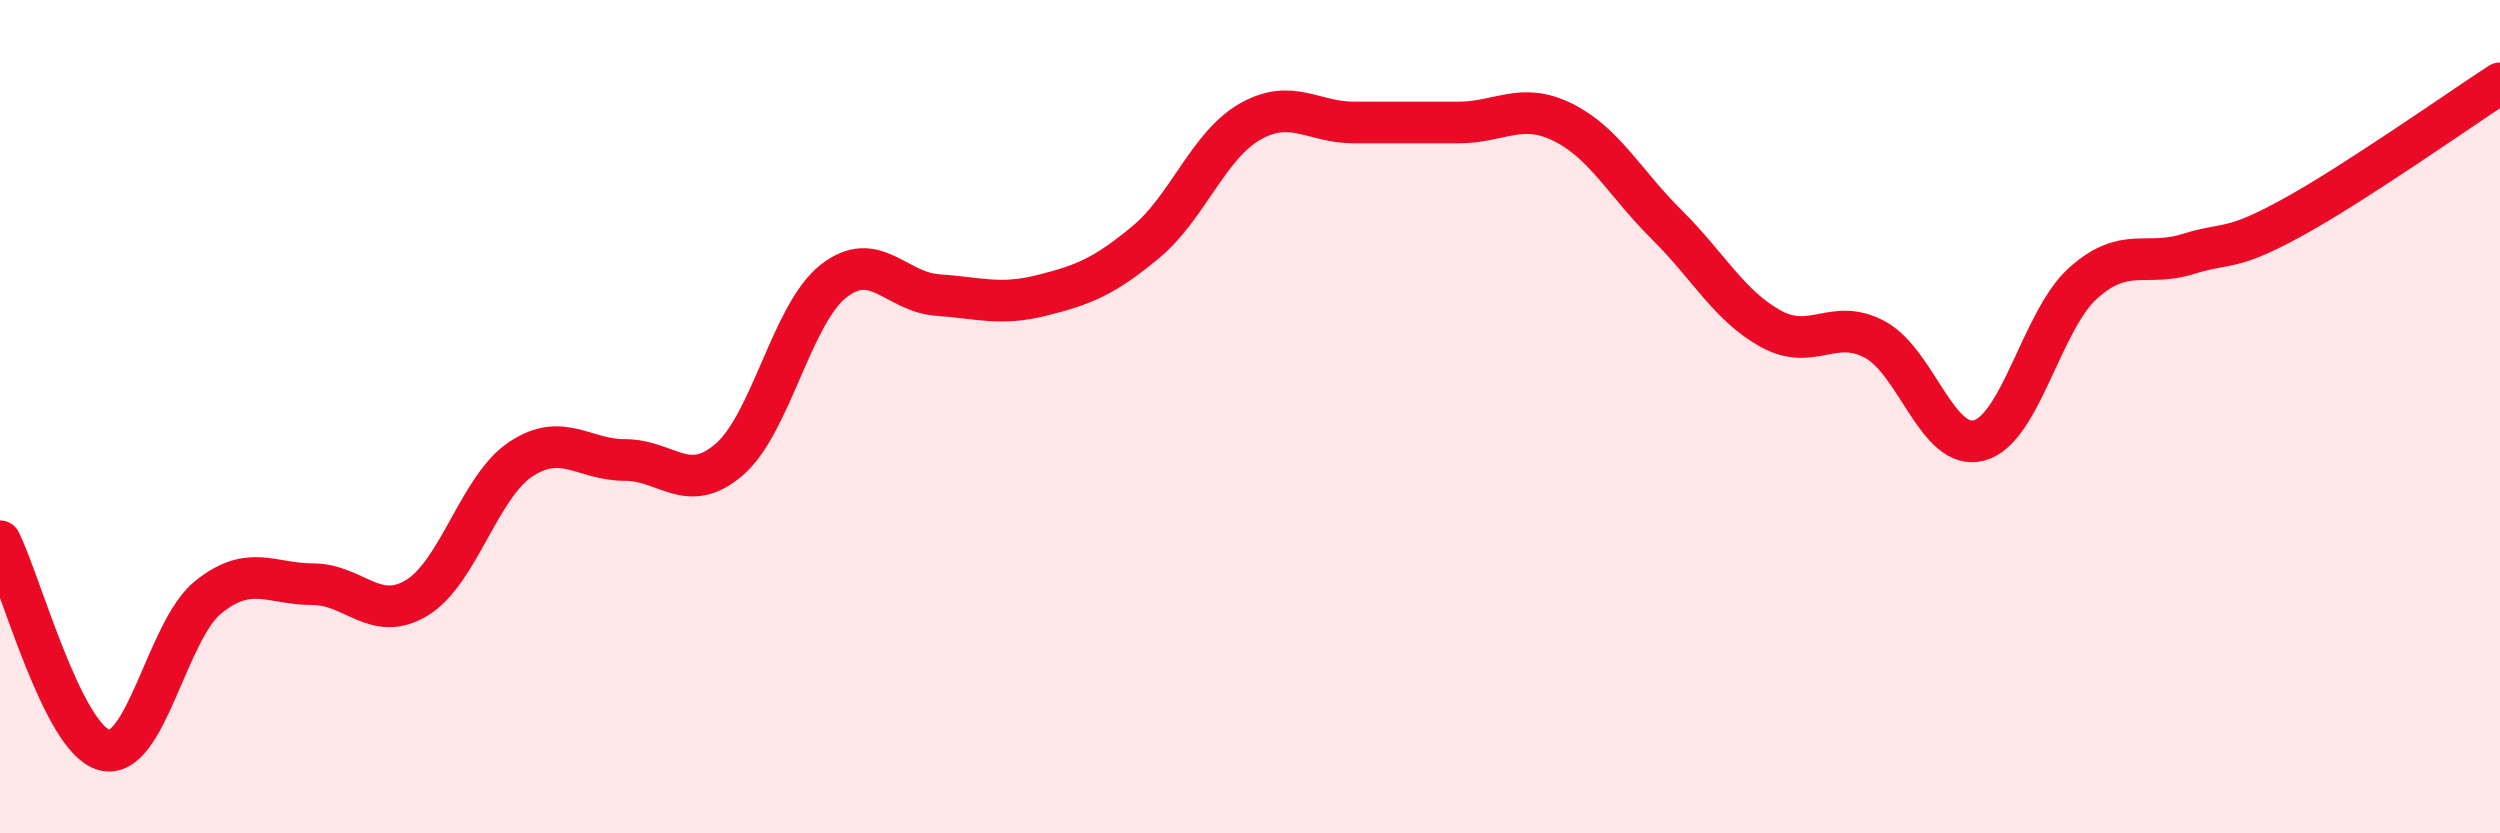 
    <svg width="60" height="20" viewBox="0 0 60 20" xmlns="http://www.w3.org/2000/svg">
      <path
        d="M 0,12.99 C 0.5,13.99 1.5,17.73 2.5,18 C 3.5,18.27 4,15.13 5,14.33 C 6,13.53 6.5,14.02 7.5,14.02 C 8.5,14.02 9,14.95 10,14.35 C 11,13.75 11.5,11.68 12.5,11.02 C 13.5,10.36 14,11.04 15,11.04 C 16,11.04 16.5,11.89 17.5,11.03 C 18.5,10.17 19,7.54 20,6.75 C 21,5.96 21.5,7.01 22.5,7.08 C 23.5,7.15 24,7.34 25,7.09 C 26,6.84 26.5,6.64 27.5,5.81 C 28.5,4.98 29,3.49 30,2.92 C 31,2.35 31.5,2.94 32.5,2.94 C 33.5,2.94 34,2.94 35,2.94 C 36,2.94 36.5,2.44 37.5,2.93 C 38.5,3.42 39,4.4 40,5.39 C 41,6.38 41.5,7.34 42.5,7.89 C 43.5,8.44 44,7.61 45,8.15 C 46,8.69 46.5,10.84 47.5,10.57 C 48.5,10.3 49,7.68 50,6.79 C 51,5.9 51.5,6.41 52.5,6.1 C 53.5,5.79 53.5,6.05 55,5.23 C 56.5,4.41 59,2.65 60,2L60 20L0 20Z"
        fill="#EB0A25"
        opacity="0.1"
        stroke-linecap="round"
        stroke-linejoin="round"
      />
      <path
        d="M 0,12.99 C 0.5,13.99 1.5,17.73 2.5,18 C 3.5,18.27 4,15.13 5,14.33 C 6,13.53 6.5,14.02 7.5,14.02 C 8.5,14.02 9,14.95 10,14.35 C 11,13.75 11.5,11.68 12.5,11.02 C 13.5,10.36 14,11.04 15,11.04 C 16,11.04 16.5,11.89 17.5,11.03 C 18.5,10.17 19,7.54 20,6.75 C 21,5.96 21.5,7.01 22.5,7.08 C 23.5,7.15 24,7.34 25,7.09 C 26,6.84 26.5,6.64 27.5,5.81 C 28.5,4.98 29,3.49 30,2.92 C 31,2.35 31.5,2.94 32.5,2.94 C 33.5,2.94 34,2.94 35,2.94 C 36,2.94 36.5,2.44 37.5,2.93 C 38.5,3.42 39,4.4 40,5.39 C 41,6.38 41.5,7.34 42.5,7.89 C 43.5,8.44 44,7.61 45,8.15 C 46,8.69 46.5,10.84 47.5,10.57 C 48.5,10.3 49,7.68 50,6.79 C 51,5.9 51.5,6.41 52.5,6.1 C 53.5,5.79 53.5,6.05 55,5.23 C 56.5,4.41 59,2.65 60,2"
        stroke="#EB0A25"
        stroke-width="1"
        fill="none"
        stroke-linecap="round"
        stroke-linejoin="round"
      />
    </svg>
  